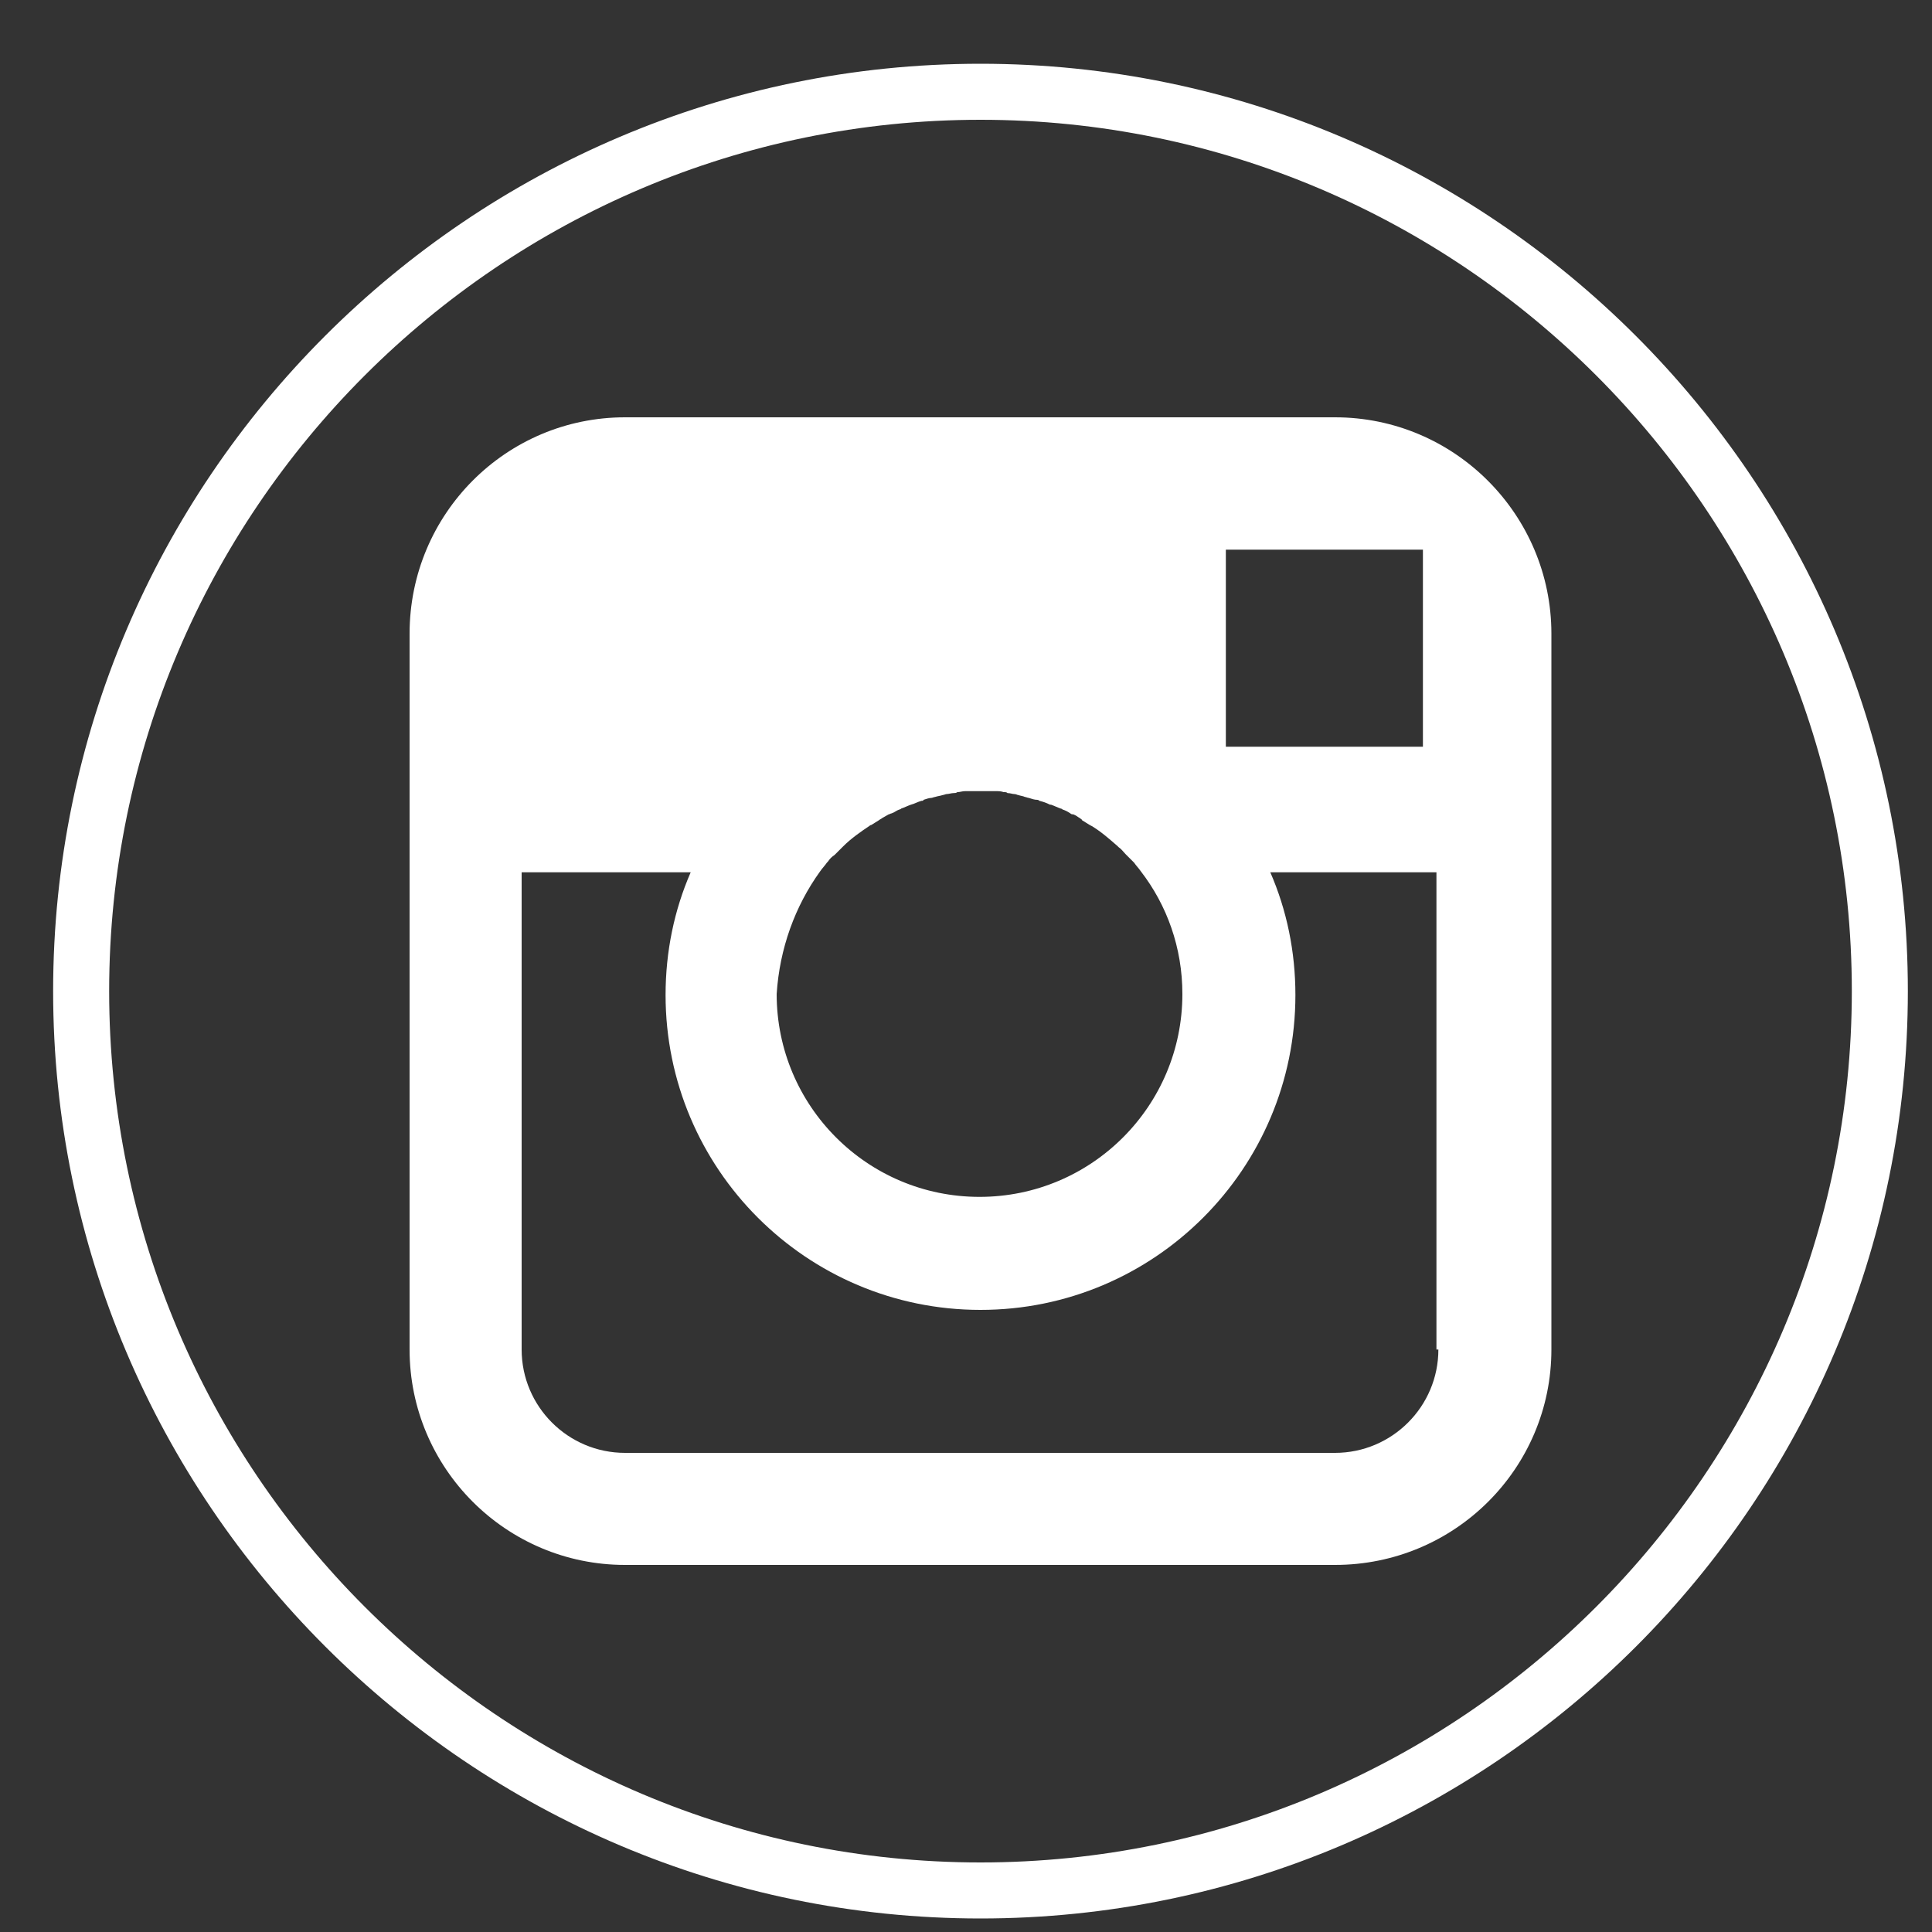 <svg width="20" height="20" viewBox="0 0 20 20" fill="none" xmlns="http://www.w3.org/2000/svg">
<rect x="0" y="0" width="20" height="20" fill="#333333" stroke="none"/>
<path d="M13.82 4.32H6.47C5.24 4.32 4.24 5.32 4.24 6.56V13.97C4.24 15.2 5.24 16.2 6.47 16.2H13.82C15.06 16.2 16.06 15.2 16.06 13.97V6.56C16.06 5.33 15.06 4.32 13.82 4.32ZM12.69 5.69H14.73V7.73H12.69V5.69ZM8.49 9.02C8.51 8.99 8.54 8.96 8.56 8.93L8.57 8.92C8.59 8.89 8.61 8.87 8.64 8.85C8.65 8.84 8.65 8.84 8.65 8.84C8.67 8.82 8.7 8.79 8.72 8.77L8.73 8.76C8.81 8.68 8.91 8.61 9 8.55C9 8.55 9.01 8.54 9.02 8.54C9.05 8.52 9.07 8.51 9.1 8.49C9.11 8.48 9.12 8.48 9.13 8.47C9.15 8.46 9.18 8.44 9.2 8.43C9.21 8.43 9.22 8.42 9.23 8.42C9.26 8.41 9.28 8.39 9.31 8.38C9.32 8.38 9.33 8.37 9.33 8.37C9.36 8.36 9.4 8.34 9.43 8.33C9.47 8.32 9.5 8.3 9.54 8.29C9.55 8.29 9.56 8.29 9.56 8.28C9.59 8.27 9.62 8.26 9.64 8.26C9.65 8.26 9.67 8.25 9.68 8.25C9.71 8.24 9.73 8.24 9.76 8.23C9.77 8.23 9.79 8.22 9.8 8.22C9.82 8.22 9.85 8.21 9.87 8.21C9.88 8.21 9.9 8.21 9.91 8.2C9.94 8.2 9.96 8.19 9.99 8.19C10 8.19 10.02 8.19 10.03 8.19C10.07 8.19 10.11 8.19 10.15 8.19C10.19 8.19 10.23 8.19 10.27 8.19C10.28 8.19 10.3 8.19 10.31 8.19C10.34 8.19 10.36 8.19 10.39 8.2C10.41 8.2 10.42 8.2 10.43 8.21C10.46 8.21 10.48 8.22 10.5 8.22C10.52 8.22 10.53 8.23 10.54 8.23C10.57 8.24 10.59 8.24 10.61 8.25C10.62 8.25 10.64 8.26 10.65 8.26C10.68 8.27 10.71 8.28 10.74 8.28C10.75 8.28 10.76 8.29 10.76 8.29C10.8 8.3 10.83 8.31 10.87 8.33C10.87 8.33 10.87 8.33 10.88 8.33C10.91 8.34 10.95 8.36 10.98 8.37C10.99 8.37 11 8.38 11 8.38C11.03 8.39 11.05 8.4 11.08 8.42C11.09 8.43 11.1 8.43 11.11 8.43C11.14 8.44 11.16 8.46 11.18 8.47C11.19 8.48 11.2 8.48 11.2 8.49C11.23 8.51 11.25 8.52 11.28 8.54C11.29 8.54 11.29 8.55 11.3 8.55C11.4 8.61 11.49 8.69 11.57 8.76L11.58 8.77C11.61 8.79 11.63 8.82 11.65 8.84L11.66 8.85C11.68 8.87 11.71 8.9 11.73 8.92L11.74 8.93C11.76 8.96 11.79 8.99 11.81 9.02C12.08 9.37 12.24 9.81 12.24 10.29C12.24 11.45 11.3 12.39 10.14 12.39C8.98 12.39 8.04 11.45 8.04 10.29C8.07 9.82 8.23 9.38 8.49 9.02ZM14.89 13.97C14.89 14.56 14.41 15.04 13.82 15.04H6.47C5.88 15.04 5.4 14.56 5.4 13.97V9.03H7.15C6.98 9.42 6.89 9.85 6.89 10.3C6.89 12.1 8.35 13.56 10.15 13.56C11.95 13.56 13.41 12.1 13.41 10.3C13.41 9.85 13.32 9.42 13.15 9.03H14.87V13.97H14.89Z" fill="white"/>
<path d="M10.15 19.86C4.86 19.86 0.55 15.55 0.55 10.26C0.55 4.97 4.86 0.66 10.15 0.66C15.44 0.66 19.75 4.97 19.75 10.26C19.75 15.56 15.44 19.86 10.15 19.86ZM10.15 1.24C5.18 1.24 1.13 5.29 1.13 10.26C1.13 15.23 5.18 19.28 10.15 19.28C15.12 19.28 19.17 15.23 19.17 10.26C19.17 5.29 15.12 1.24 10.15 1.24Z" fill="white"/>
</svg>
